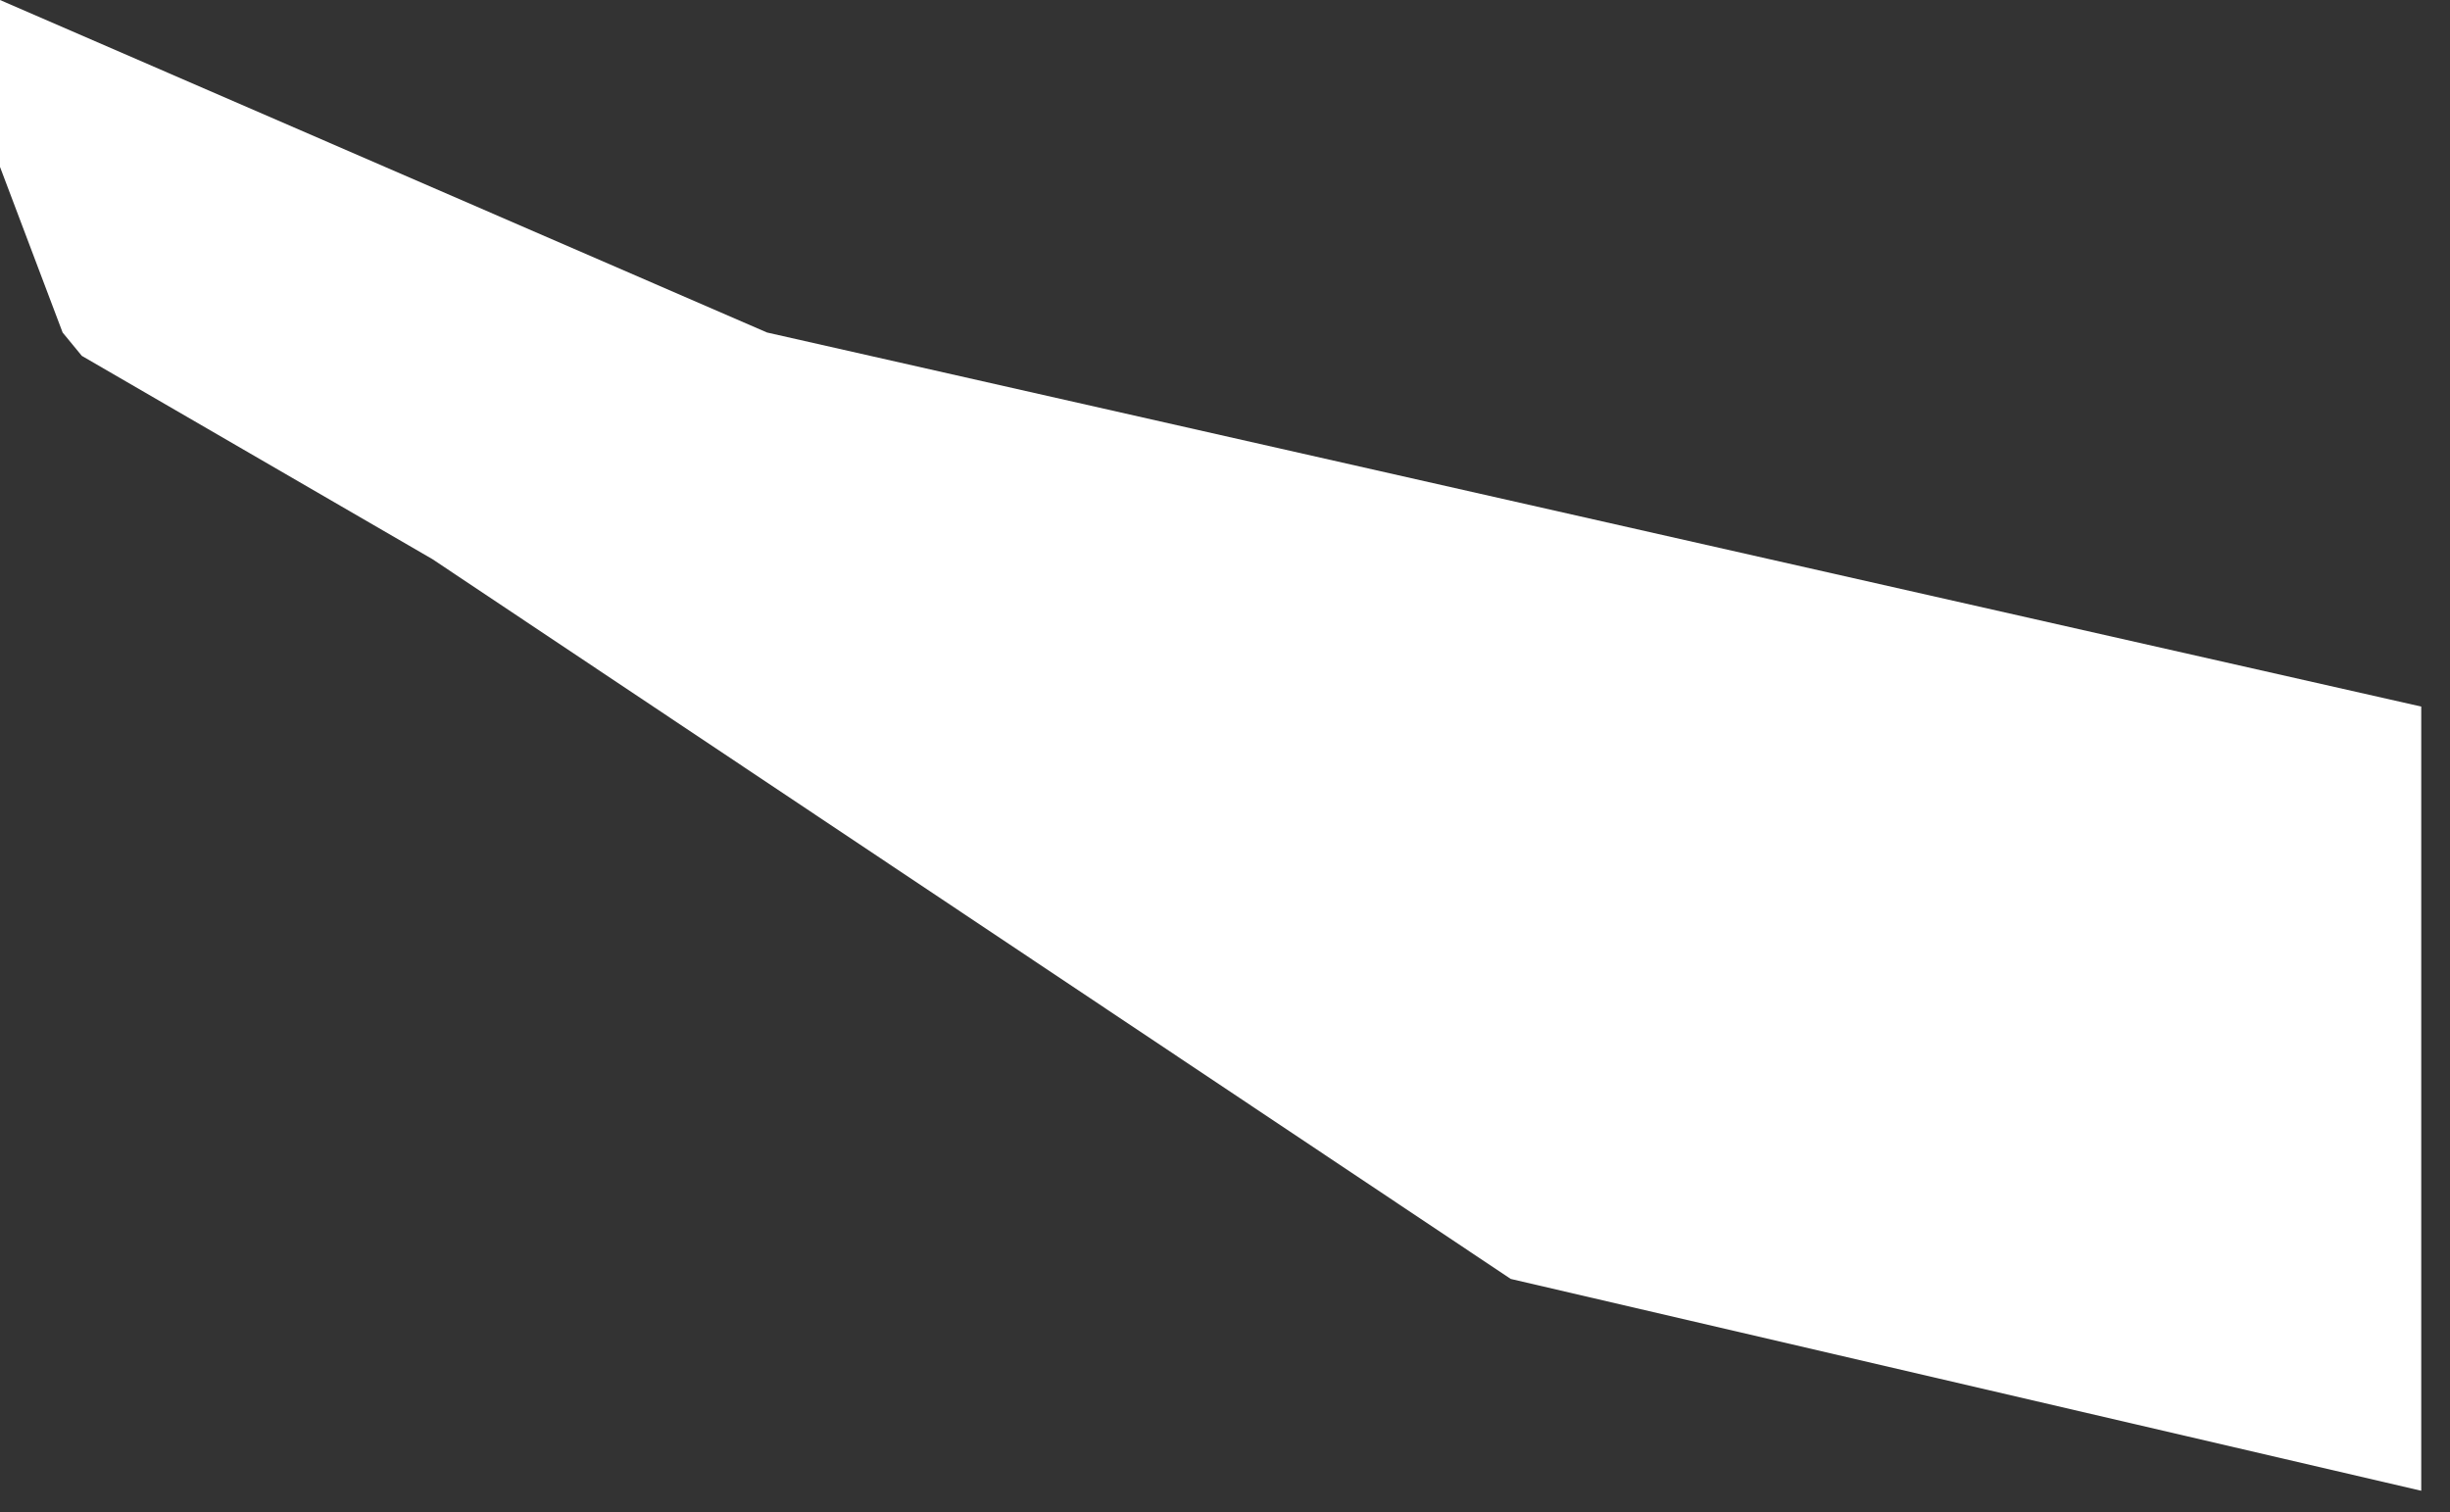 <?xml version="1.0" encoding="utf-8"?>
<svg xmlns="http://www.w3.org/2000/svg" fill="none" height="100%" overflow="visible" preserveAspectRatio="none" style="display: block;" viewBox="0 0 81 50" width="100%">
<rect x="0" y="0" width="81" height="50" fill="#333333" stroke="none"/>
<path d="M0 5.518V0L25.359 10.994L80.049 23.362V49.291L49.947 42.287L14.295 18.487L2.705 11.766L2.07 10.994L0 5.518Z" fill="white" id="Vector 30"/>
</svg>